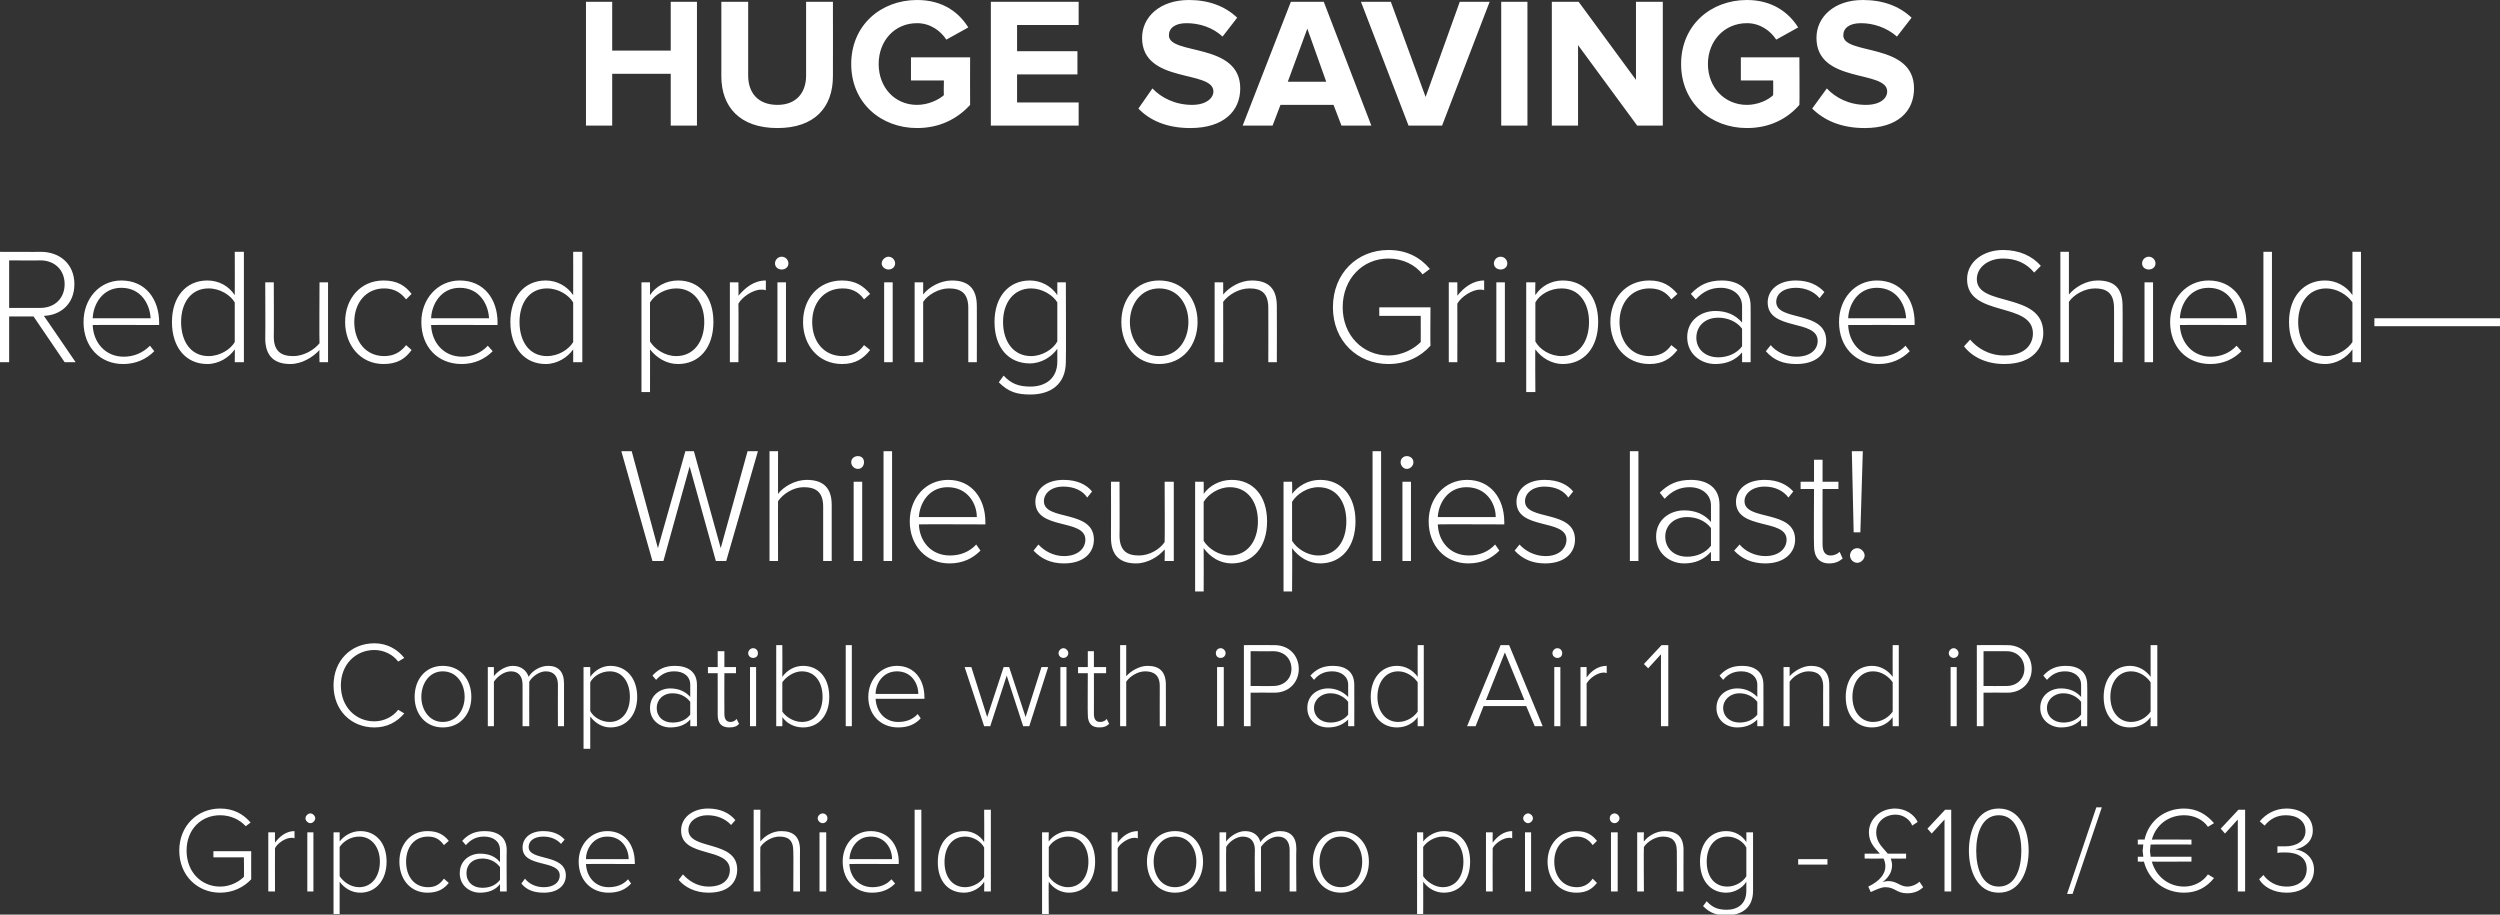 <?xml version="1.0" standalone="no"?><!DOCTYPE svg PUBLIC "-//W3C//DTD SVG 1.1//EN" "http://www.w3.org/Graphics/SVG/1.1/DTD/svg11.dtd"><svg xmlns="http://www.w3.org/2000/svg" version="1.1" style="left: 5.17% !important; width: 89.98% !important;top: 1.61% !important; height70.91% !important;" width="410px" height="150px" viewBox="0 0 410 150"><rect x="0" y="0" width="410" height="150" fill="#333333" stroke="none"/>  <desc>Huge Savings Reduced pricing on Gripcase Shield— While supplies last! Compatible with iPad Air 1 and iPad Gripcase Sh...</desc>  <defs/>  <g id="Polygon46675">    <path d="M 29.4 139.5 C 29.4 135.4 32.4 132.6 36.1 132.6 C 38.3 132.6 39.9 133.5 41.1 134.9 C 41.1 134.9 40.3 135.5 40.3 135.5 C 39.3 134.4 37.8 133.7 36.1 133.7 C 33 133.7 30.6 136 30.6 139.5 C 30.6 143 33 145.4 36.1 145.4 C 37.9 145.4 39.3 144.5 40 143.8 C 40.04 143.77 40 140.6 40 140.6 L 35 140.6 L 35 139.6 L 41.2 139.6 C 41.2 139.6 41.18 144.21 41.2 144.2 C 40 145.5 38.2 146.4 36.1 146.4 C 32.4 146.4 29.4 143.6 29.4 139.5 Z M 44 146.2 L 44 136.5 L 45.1 136.5 C 45.1 136.5 45.08 138.17 45.1 138.2 C 45.9 137.1 47 136.3 48.3 136.3 C 48.3 136.3 48.3 137.5 48.3 137.5 C 48.2 137.4 48 137.4 47.8 137.4 C 46.8 137.4 45.5 138.3 45.1 139.1 C 45.08 139.13 45.1 146.2 45.1 146.2 L 44 146.2 Z M 50.1 134.2 C 50.1 133.8 50.5 133.4 50.9 133.4 C 51.3 133.4 51.7 133.8 51.7 134.2 C 51.7 134.6 51.3 135 50.9 135 C 50.5 135 50.1 134.6 50.1 134.2 Z M 50.4 146.2 L 50.4 136.5 L 51.4 136.5 L 51.4 146.2 L 50.4 146.2 Z M 55.7 144.6 C 55.7 144.61 55.7 149.9 55.7 149.9 L 54.7 149.9 L 54.7 136.5 L 55.7 136.5 C 55.7 136.5 55.7 138.03 55.7 138 C 56.4 137.1 57.6 136.3 59.1 136.3 C 61.6 136.3 63.4 138.2 63.4 141.3 C 63.4 144.4 61.6 146.4 59.1 146.4 C 57.7 146.4 56.5 145.7 55.7 144.6 Z M 62.3 141.3 C 62.3 139 61 137.2 58.9 137.2 C 57.5 137.2 56.3 138 55.7 138.9 C 55.7 138.9 55.7 143.7 55.7 143.7 C 56.3 144.6 57.5 145.5 58.9 145.5 C 61 145.5 62.3 143.7 62.3 141.3 Z M 65.5 141.3 C 65.5 138.5 67.3 136.3 70.1 136.3 C 71.8 136.3 72.8 136.9 73.6 137.9 C 73.6 137.9 72.8 138.6 72.8 138.6 C 72.1 137.6 71.3 137.2 70.2 137.2 C 67.9 137.2 66.6 139 66.6 141.3 C 66.6 143.7 67.9 145.5 70.2 145.5 C 71.3 145.5 72.1 145.1 72.8 144.1 C 72.8 144.1 73.6 144.8 73.6 144.8 C 72.8 145.8 71.8 146.4 70.1 146.4 C 67.3 146.4 65.5 144.2 65.5 141.3 Z M 82 146.2 C 82 146.2 82.02 145.03 82 145 C 81.2 146 80.1 146.4 78.7 146.4 C 77.1 146.4 75.4 145.3 75.4 143.2 C 75.4 141.1 77.1 140 78.7 140 C 80.1 140 81.2 140.4 82 141.4 C 82 141.4 82 139.4 82 139.4 C 82 138 80.9 137.2 79.4 137.2 C 78.2 137.2 77.3 137.6 76.4 138.6 C 76.4 138.6 75.8 137.9 75.8 137.9 C 76.8 136.8 77.9 136.3 79.5 136.3 C 81.5 136.3 83.1 137.2 83.1 139.4 C 83.06 139.37 83.1 146.2 83.1 146.2 L 82 146.2 Z M 82 144.3 C 82 144.3 82 142.2 82 142.2 C 81.3 141.3 80.3 140.8 79.1 140.8 C 77.5 140.8 76.5 141.8 76.5 143.2 C 76.5 144.6 77.5 145.6 79.1 145.6 C 80.3 145.6 81.3 145.2 82 144.3 Z M 85.5 144.9 C 85.5 144.9 86.1 144.1 86.1 144.1 C 86.7 144.9 87.8 145.5 89.2 145.5 C 90.8 145.5 91.8 144.7 91.8 143.6 C 91.8 140.9 85.7 142.4 85.7 139 C 85.7 137.5 86.9 136.3 89.1 136.3 C 90.8 136.3 91.9 136.9 92.6 137.7 C 92.6 137.7 92 138.4 92 138.4 C 91.4 137.7 90.4 137.2 89.1 137.2 C 87.6 137.2 86.7 137.9 86.7 138.9 C 86.7 141.3 92.8 139.9 92.8 143.6 C 92.8 145.1 91.6 146.4 89.2 146.4 C 87.6 146.4 86.4 146 85.5 144.9 Z M 94.9 141.3 C 94.9 138.5 96.9 136.3 99.6 136.3 C 102.5 136.3 104.1 138.6 104.1 141.4 C 104.14 141.39 104.1 141.7 104.1 141.7 C 104.1 141.7 96.06 141.67 96.1 141.7 C 96.2 143.8 97.6 145.5 99.8 145.5 C 101.1 145.5 102.2 145.1 103 144.2 C 103 144.2 103.5 144.9 103.5 144.9 C 102.6 145.9 101.4 146.4 99.8 146.4 C 96.9 146.4 94.9 144.3 94.9 141.3 Z M 99.6 137.2 C 97.3 137.2 96.1 139.2 96.1 140.9 C 96.1 140.9 103.1 140.9 103.1 140.9 C 103.1 139.2 102 137.2 99.6 137.2 Z M 111.3 144.3 C 111.3 144.3 112 143.4 112 143.4 C 112.9 144.4 114.3 145.4 116.2 145.4 C 118.9 145.4 119.7 143.9 119.7 142.7 C 119.7 138.8 111.7 140.8 111.7 136.2 C 111.7 134 113.7 132.6 116.1 132.6 C 118.1 132.6 119.6 133.3 120.6 134.5 C 120.6 134.5 119.9 135.3 119.9 135.3 C 118.9 134.2 117.5 133.7 116 133.7 C 114.3 133.7 112.9 134.7 112.9 136.1 C 112.9 139.5 120.9 137.7 120.9 142.6 C 120.9 144.4 119.8 146.4 116.2 146.4 C 114 146.4 112.3 145.5 111.3 144.3 Z M 130.1 146.2 C 130.1 146.2 130.14 139.59 130.1 139.6 C 130.1 137.7 129.2 137.2 127.8 137.2 C 126.6 137.2 125.3 138 124.7 138.9 C 124.66 138.87 124.7 146.2 124.7 146.2 L 123.6 146.2 L 123.6 132.8 L 124.7 132.8 C 124.7 132.8 124.66 137.97 124.7 138 C 125.4 137.1 126.7 136.3 128.1 136.3 C 130.1 136.3 131.2 137.2 131.2 139.4 C 131.18 139.37 131.2 146.2 131.2 146.2 L 130.1 146.2 Z M 134.1 134.2 C 134.1 133.8 134.5 133.4 134.9 133.4 C 135.4 133.4 135.7 133.8 135.7 134.2 C 135.7 134.6 135.4 135 134.9 135 C 134.5 135 134.1 134.6 134.1 134.2 Z M 134.4 146.2 L 134.4 136.5 L 135.5 136.5 L 135.5 146.2 L 134.4 146.2 Z M 138.2 141.3 C 138.2 138.5 140.1 136.3 142.8 136.3 C 145.7 136.3 147.4 138.6 147.4 141.4 C 147.36 141.39 147.4 141.7 147.4 141.7 C 147.4 141.7 139.28 141.67 139.3 141.7 C 139.4 143.8 140.8 145.5 143.1 145.5 C 144.3 145.5 145.4 145.1 146.2 144.2 C 146.2 144.2 146.8 144.9 146.8 144.9 C 145.8 145.9 144.6 146.4 143 146.4 C 140.2 146.4 138.2 144.3 138.2 141.3 Z M 142.8 137.2 C 140.5 137.2 139.4 139.2 139.3 140.9 C 139.3 140.9 146.3 140.9 146.3 140.9 C 146.3 139.2 145.2 137.2 142.8 137.2 Z M 150 146.2 L 150 132.8 L 151.1 132.8 L 151.1 146.2 L 150 146.2 Z M 161.4 146.2 C 161.4 146.2 161.44 144.63 161.4 144.6 C 160.8 145.6 159.5 146.4 158.1 146.4 C 155.5 146.4 153.8 144.5 153.8 141.4 C 153.8 138.3 155.5 136.3 158.1 136.3 C 159.5 136.3 160.7 137 161.4 138.1 C 161.44 138.07 161.4 132.8 161.4 132.8 L 162.5 132.8 L 162.5 146.2 L 161.4 146.2 Z M 161.4 143.8 C 161.4 143.8 161.4 139 161.4 139 C 160.9 138 159.6 137.2 158.3 137.2 C 156.1 137.2 154.9 139 154.9 141.4 C 154.9 143.7 156.1 145.5 158.3 145.5 C 159.6 145.5 160.9 144.7 161.4 143.8 Z M 172 144.6 C 171.95 144.61 172 149.9 172 149.9 L 170.9 149.9 L 170.9 136.5 L 172 136.5 C 172 136.5 171.95 138.03 172 138 C 172.6 137.1 173.9 136.3 175.3 136.3 C 177.9 136.3 179.6 138.2 179.6 141.3 C 179.6 144.4 177.9 146.4 175.3 146.4 C 174 146.4 172.7 145.7 172 144.6 Z M 178.5 141.3 C 178.5 139 177.3 137.2 175.1 137.2 C 173.8 137.2 172.5 138 172 138.9 C 172 138.9 172 143.7 172 143.7 C 172.5 144.6 173.8 145.5 175.1 145.5 C 177.3 145.5 178.5 143.7 178.5 141.3 Z M 182.3 146.2 L 182.3 136.5 L 183.3 136.5 C 183.3 136.5 183.29 138.17 183.3 138.2 C 184.1 137.1 185.2 136.3 186.6 136.3 C 186.6 136.3 186.6 137.5 186.6 137.5 C 186.4 137.4 186.2 137.4 186 137.4 C 185.1 137.4 183.7 138.3 183.3 139.1 C 183.29 139.13 183.3 146.2 183.3 146.2 L 182.3 146.2 Z M 188.1 141.3 C 188.1 138.5 189.9 136.3 192.7 136.3 C 195.5 136.3 197.3 138.5 197.3 141.3 C 197.3 144.2 195.5 146.4 192.7 146.4 C 189.9 146.4 188.1 144.2 188.1 141.3 Z M 196.2 141.3 C 196.2 139.2 195 137.2 192.7 137.2 C 190.4 137.2 189.2 139.2 189.2 141.3 C 189.2 143.5 190.4 145.5 192.7 145.5 C 195 145.5 196.2 143.5 196.2 141.3 Z M 211.5 146.2 C 211.5 146.2 211.51 139.41 211.5 139.4 C 211.5 138.1 210.9 137.2 209.6 137.2 C 208.5 137.2 207.4 138 206.8 138.9 C 206.81 138.85 206.8 146.2 206.8 146.2 L 205.8 146.2 C 205.8 146.2 205.75 139.41 205.8 139.4 C 205.8 138.1 205.2 137.2 203.8 137.2 C 202.8 137.2 201.6 138 201.1 138.9 C 201.05 138.87 201.1 146.2 201.1 146.2 L 200 146.2 L 200 136.5 L 201.1 136.5 C 201.1 136.5 201.05 137.97 201.1 138 C 201.5 137.4 202.8 136.3 204.2 136.3 C 205.7 136.3 206.5 137.2 206.7 138.1 C 207.3 137.2 208.6 136.3 209.9 136.3 C 211.7 136.3 212.6 137.3 212.6 139.2 C 212.55 139.21 212.6 146.2 212.6 146.2 L 211.5 146.2 Z M 215.3 141.3 C 215.3 138.5 217.1 136.3 219.9 136.3 C 222.7 136.3 224.5 138.5 224.5 141.3 C 224.5 144.2 222.7 146.4 219.9 146.4 C 217.1 146.4 215.3 144.2 215.3 141.3 Z M 223.4 141.3 C 223.4 139.2 222.2 137.2 219.9 137.2 C 217.6 137.2 216.4 139.2 216.4 141.3 C 216.4 143.5 217.6 145.5 219.9 145.5 C 222.2 145.5 223.4 143.5 223.4 141.3 Z M 233.4 144.6 C 233.43 144.61 233.4 149.9 233.4 149.9 L 232.4 149.9 L 232.4 136.5 L 233.4 136.5 C 233.4 136.5 233.43 138.03 233.4 138 C 234.1 137.1 235.4 136.3 236.8 136.3 C 239.4 136.3 241.1 138.2 241.1 141.3 C 241.1 144.4 239.4 146.4 236.8 146.4 C 235.4 146.4 234.2 145.7 233.4 144.6 Z M 240 141.3 C 240 139 238.8 137.2 236.6 137.2 C 235.3 137.2 234 138 233.4 138.9 C 233.4 138.9 233.4 143.7 233.4 143.7 C 234 144.6 235.3 145.5 236.6 145.5 C 238.8 145.5 240 143.7 240 141.3 Z M 243.7 146.2 L 243.7 136.5 L 244.8 136.5 C 244.8 136.5 244.77 138.17 244.8 138.2 C 245.6 137.1 246.7 136.3 248 136.3 C 248 136.3 248 137.5 248 137.5 C 247.9 137.4 247.7 137.4 247.5 137.4 C 246.5 137.4 245.2 138.3 244.8 139.1 C 244.77 139.13 244.8 146.2 244.8 146.2 L 243.7 146.2 Z M 249.8 134.2 C 249.8 133.8 250.2 133.4 250.6 133.4 C 251 133.4 251.4 133.8 251.4 134.2 C 251.4 134.6 251 135 250.6 135 C 250.2 135 249.8 134.6 249.8 134.2 Z M 250.1 146.2 L 250.1 136.5 L 251.1 136.5 L 251.1 146.2 L 250.1 146.2 Z M 253.8 141.3 C 253.8 138.5 255.7 136.3 258.5 136.3 C 260.2 136.3 261.1 136.9 261.9 137.9 C 261.9 137.9 261.2 138.6 261.2 138.6 C 260.5 137.6 259.6 137.2 258.6 137.2 C 256.3 137.2 254.9 139 254.9 141.3 C 254.9 143.7 256.3 145.5 258.6 145.5 C 259.6 145.5 260.5 145.1 261.2 144.1 C 261.2 144.1 261.9 144.8 261.9 144.8 C 261.1 145.8 260.2 146.4 258.5 146.4 C 255.7 146.4 253.8 144.2 253.8 141.3 Z M 264 134.2 C 264 133.8 264.3 133.4 264.8 133.4 C 265.2 133.4 265.6 133.8 265.6 134.2 C 265.6 134.6 265.2 135 264.8 135 C 264.3 135 264 134.6 264 134.2 Z M 264.2 146.2 L 264.2 136.5 L 265.3 136.5 L 265.3 146.2 L 264.2 146.2 Z M 275 146.2 C 275 146.2 275.03 139.63 275 139.6 C 275 137.8 274.1 137.2 272.7 137.2 C 271.5 137.2 270.2 138 269.6 138.9 C 269.55 138.87 269.6 146.2 269.6 146.2 L 268.5 146.2 L 268.5 136.5 L 269.6 136.5 C 269.6 136.5 269.55 137.97 269.6 138 C 270.3 137.1 271.6 136.3 273 136.3 C 275 136.3 276.1 137.2 276.1 139.4 C 276.07 139.41 276.1 146.2 276.1 146.2 L 275 146.2 Z M 279.3 148.6 C 279.3 148.6 279.9 147.8 279.9 147.8 C 280.8 148.8 281.7 149.2 283.2 149.2 C 284.9 149.2 286.4 148.3 286.4 146.1 C 286.4 146.1 286.4 144.6 286.4 144.6 C 285.8 145.6 284.5 146.4 283.1 146.4 C 280.5 146.4 278.8 144.4 278.8 141.3 C 278.8 138.3 280.5 136.3 283.1 136.3 C 284.5 136.3 285.7 137 286.4 138.1 C 286.43 138.07 286.4 136.5 286.4 136.5 L 287.5 136.5 C 287.5 136.5 287.49 146.09 287.5 146.1 C 287.5 149 285.5 150.1 283.2 150.1 C 281.5 150.1 280.5 149.8 279.3 148.6 Z M 286.4 143.7 C 286.4 143.7 286.4 139 286.4 139 C 285.9 138 284.6 137.2 283.3 137.2 C 281.1 137.2 279.9 139 279.9 141.3 C 279.9 143.7 281.1 145.4 283.3 145.4 C 284.6 145.4 285.9 144.6 286.4 143.7 Z M 294.9 141.8 L 294.9 140.9 L 299.7 140.9 L 299.7 141.8 L 294.9 141.8 Z M 305.8 140 C 305.8 140 308.31 139.99 308.3 140 C 307.5 139.1 306.5 138.2 306.5 136.5 C 306.5 134.4 308.3 132.6 310.8 132.6 C 312.4 132.6 313.9 133.5 314.5 134.8 C 314.5 134.8 313.6 135.4 313.6 135.4 C 313.3 134.5 312.2 133.6 310.9 133.6 C 309.2 133.6 307.7 134.7 307.7 136.5 C 307.7 138.2 308.8 139 309.6 140 C 309.57 139.99 312.6 140 312.6 140 L 312.6 140.8 C 312.6 140.8 310.07 140.83 310.1 140.8 C 310.2 141.2 310.3 141.5 310.3 141.9 C 310.3 143.2 309.5 144.1 308.7 144.7 C 308.9 144.6 309.3 144.5 309.7 144.5 C 311.1 144.5 311.6 145.4 312.8 145.4 C 313.7 145.4 314.5 144.9 314.8 144.6 C 314.8 144.6 315.4 145.5 315.4 145.5 C 314.8 146.1 313.9 146.5 312.8 146.5 C 311 146.5 310.8 145.5 309.2 145.5 C 308.5 145.5 307.7 145.9 306.8 146.3 C 306.8 146.3 306.4 145.4 306.4 145.4 C 308.3 144.5 309.2 143.3 309.2 142.1 C 309.2 141.6 309.1 141.2 308.9 140.8 C 308.91 140.83 305.8 140.8 305.8 140.8 L 305.8 140 Z M 318.9 146.2 L 318.9 134.4 L 316.8 136.7 L 316.1 135.9 L 319 132.8 L 320 132.8 L 320 146.2 L 318.9 146.2 Z M 322.9 139.5 C 322.9 136.3 324.2 132.6 327.8 132.6 C 331.4 132.6 332.7 136.3 332.7 139.5 C 332.7 142.7 331.4 146.4 327.8 146.4 C 324.2 146.4 322.9 142.7 322.9 139.5 Z M 331.5 139.5 C 331.5 136.8 330.6 133.7 327.8 133.7 C 325 133.7 324.1 136.8 324.1 139.5 C 324.1 142.3 325 145.4 327.8 145.4 C 330.6 145.4 331.5 142.3 331.5 139.5 Z M 339 146.6 L 343.8 132.4 L 344.7 132.4 L 339.9 146.6 L 339 146.6 Z M 351.6 141.3 C 351.63 141.33 350.6 141.3 350.6 141.3 L 350.6 140.5 C 350.6 140.5 351.49 140.51 351.5 140.5 C 351.5 140.2 351.4 139.9 351.4 139.5 C 351.4 139.2 351.5 138.8 351.5 138.5 C 351.49 138.47 350.6 138.5 350.6 138.5 L 350.6 137.7 C 350.6 137.7 351.65 137.65 351.7 137.7 C 352.4 134.6 355 132.6 358.2 132.6 C 360.3 132.6 361.9 133.6 363.1 135 C 363.1 135 362.1 135.6 362.1 135.6 C 361.3 134.4 359.8 133.7 358.2 133.7 C 355.7 133.7 353.6 135.2 352.9 137.7 C 352.87 137.65 359.4 137.7 359.4 137.7 L 359.4 138.5 C 359.4 138.5 352.71 138.47 352.7 138.5 C 352.7 138.8 352.6 139.2 352.6 139.5 C 352.6 139.9 352.7 140.2 352.7 140.5 C 352.69 140.51 359.4 140.5 359.4 140.5 L 359.4 141.3 C 359.4 141.3 352.87 141.33 352.9 141.3 C 353.6 143.8 355.7 145.4 358.2 145.4 C 359.8 145.4 361.3 144.6 362.1 143.4 C 362.1 143.4 363.1 144 363.1 144 C 361.9 145.5 360.3 146.4 358.2 146.4 C 355 146.4 352.4 144.4 351.6 141.3 Z M 367 146.2 L 367 134.4 L 364.9 136.7 L 364.2 135.9 L 367.1 132.8 L 368.2 132.8 L 368.2 146.2 L 367 146.2 Z M 370.5 144.2 C 370.5 144.2 371.2 143.5 371.2 143.5 C 372 144.6 373.3 145.4 375 145.4 C 377 145.4 378.3 144.3 378.3 142.5 C 378.3 140.6 376.8 139.8 374.8 139.8 C 374.2 139.8 373.7 139.8 373.5 139.9 C 373.5 139.9 373.5 138.8 373.5 138.8 C 373.7 138.8 374.2 138.8 374.8 138.8 C 376.5 138.8 378.1 138 378.1 136.3 C 378.1 134.6 376.7 133.7 374.9 133.7 C 373.4 133.7 372.3 134.3 371.4 135.4 C 371.4 135.4 370.6 134.7 370.6 134.7 C 371.6 133.5 373.1 132.6 375 132.6 C 377.3 132.6 379.3 133.9 379.3 136.2 C 379.3 138.2 377.6 139.1 376.4 139.3 C 377.6 139.4 379.5 140.4 379.5 142.6 C 379.5 144.8 377.8 146.4 375 146.4 C 372.8 146.4 371.2 145.4 370.5 144.2 Z " stroke="none" fill="#ffffff"/>  </g>  <g id="Polygon46674">    <path d="M 54.7 112.4 C 54.7 108.3 57.6 105.5 61.4 105.5 C 63.5 105.5 65.2 106.5 66.3 107.9 C 66.3 107.9 65.3 108.5 65.3 108.5 C 64.5 107.4 63 106.6 61.4 106.6 C 58.3 106.6 55.9 109 55.9 112.4 C 55.9 115.9 58.3 118.3 61.4 118.3 C 63 118.3 64.5 117.5 65.3 116.4 C 65.3 116.4 66.3 117 66.3 117 C 65.1 118.4 63.5 119.3 61.4 119.3 C 57.6 119.3 54.7 116.5 54.7 112.4 Z M 68 114.3 C 68 111.4 69.8 109.2 72.6 109.2 C 75.5 109.2 77.3 111.4 77.3 114.3 C 77.3 117.1 75.5 119.3 72.6 119.3 C 69.8 119.3 68 117.1 68 114.3 Z M 76.2 114.3 C 76.2 112.1 74.9 110.1 72.6 110.1 C 70.4 110.1 69.1 112.1 69.1 114.3 C 69.1 116.4 70.4 118.4 72.6 118.4 C 74.9 118.4 76.2 116.4 76.2 114.3 Z M 91.5 119.1 C 91.5 119.1 91.47 112.35 91.5 112.3 C 91.5 111 90.9 110.1 89.5 110.1 C 88.5 110.1 87.3 110.9 86.8 111.8 C 86.77 111.79 86.8 119.1 86.8 119.1 L 85.7 119.1 C 85.7 119.1 85.71 112.35 85.7 112.3 C 85.7 111 85.1 110.1 83.8 110.1 C 82.7 110.1 81.6 110.9 81 111.8 C 81.01 111.81 81 119.1 81 119.1 L 80 119.1 L 80 109.4 L 81 109.4 C 81 109.4 81.01 110.91 81 110.9 C 81.4 110.3 82.7 109.2 84.1 109.2 C 85.6 109.2 86.4 110.1 86.7 111 C 87.2 110.1 88.5 109.2 89.9 109.2 C 91.6 109.2 92.5 110.2 92.5 112.1 C 92.51 112.15 92.5 119.1 92.5 119.1 L 91.5 119.1 Z M 96.8 117.5 C 96.79 117.55 96.8 122.8 96.8 122.8 L 95.7 122.8 L 95.7 109.4 L 96.8 109.4 C 96.8 109.4 96.79 110.97 96.8 111 C 97.5 110 98.7 109.2 100.1 109.2 C 102.7 109.2 104.5 111.2 104.5 114.3 C 104.5 117.3 102.7 119.3 100.1 119.3 C 98.8 119.3 97.6 118.6 96.8 117.5 Z M 103.3 114.3 C 103.3 111.9 102.1 110.1 100 110.1 C 98.6 110.1 97.3 110.9 96.8 111.9 C 96.8 111.9 96.8 116.6 96.8 116.6 C 97.3 117.6 98.6 118.4 100 118.4 C 102.1 118.4 103.3 116.6 103.3 114.3 Z M 113.2 119.1 C 113.2 119.1 113.23 117.97 113.2 118 C 112.4 118.9 111.3 119.3 109.9 119.3 C 108.3 119.3 106.6 118.2 106.6 116.1 C 106.6 114 108.3 112.9 109.9 112.9 C 111.3 112.9 112.4 113.4 113.2 114.3 C 113.2 114.3 113.2 112.3 113.2 112.3 C 113.2 110.9 112.1 110.1 110.6 110.1 C 109.4 110.1 108.5 110.5 107.6 111.5 C 107.6 111.5 107 110.8 107 110.8 C 108 109.7 109.1 109.2 110.7 109.2 C 112.7 109.2 114.3 110.1 114.3 112.3 C 114.27 112.31 114.3 119.1 114.3 119.1 L 113.2 119.1 Z M 113.2 117.2 C 113.2 117.2 113.2 115.1 113.2 115.1 C 112.5 114.2 111.5 113.7 110.3 113.7 C 108.7 113.7 107.7 114.8 107.7 116.1 C 107.7 117.5 108.7 118.5 110.3 118.5 C 111.5 118.5 112.5 118.1 113.2 117.2 Z M 117.7 117.2 C 117.71 117.25 117.7 110.4 117.7 110.4 L 116.1 110.4 L 116.1 109.4 L 117.7 109.4 L 117.7 106.8 L 118.8 106.8 L 118.8 109.4 L 120.7 109.4 L 120.7 110.4 L 118.8 110.4 C 118.8 110.4 118.77 117.09 118.8 117.1 C 118.8 117.9 119.1 118.4 119.8 118.4 C 120.2 118.4 120.6 118.2 120.8 117.9 C 120.8 117.9 121.2 118.7 121.2 118.7 C 120.9 119.1 120.4 119.3 119.6 119.3 C 118.3 119.3 117.7 118.6 117.7 117.2 Z M 122.7 107.1 C 122.7 106.7 123.1 106.3 123.5 106.3 C 124 106.3 124.3 106.7 124.3 107.1 C 124.3 107.6 124 107.9 123.5 107.9 C 123.1 107.9 122.7 107.6 122.7 107.1 Z M 123 119.1 L 123 109.4 L 124 109.4 L 124 119.1 L 123 119.1 Z M 131.5 118.4 C 133.7 118.4 134.9 116.6 134.9 114.3 C 134.9 111.9 133.7 110.1 131.5 110.1 C 130.2 110.1 128.9 111 128.3 111.9 C 128.3 111.9 128.3 116.7 128.3 116.7 C 128.9 117.6 130.2 118.4 131.5 118.4 Z M 127.3 119.1 L 127.3 105.8 L 128.3 105.8 C 128.3 105.8 128.33 111.01 128.3 111 C 129.1 109.9 130.3 109.2 131.7 109.2 C 134.3 109.2 136 111.2 136 114.3 C 136 117.4 134.2 119.3 131.7 119.3 C 130.2 119.3 129 118.6 128.3 117.6 C 128.33 117.57 128.3 119.1 128.3 119.1 L 127.3 119.1 Z M 138.7 119.1 L 138.7 105.8 L 139.7 105.8 L 139.7 119.1 L 138.7 119.1 Z M 142.4 114.3 C 142.4 111.5 144.4 109.2 147.1 109.2 C 150 109.2 151.6 111.5 151.6 114.3 C 151.64 114.33 151.6 114.6 151.6 114.6 C 151.6 114.6 143.56 114.61 143.6 114.6 C 143.7 116.7 145.1 118.4 147.3 118.4 C 148.6 118.4 149.7 118 150.5 117.1 C 150.5 117.1 151 117.8 151 117.8 C 150.1 118.8 148.9 119.3 147.3 119.3 C 144.4 119.3 142.4 117.2 142.4 114.3 Z M 147.1 110.1 C 144.8 110.1 143.6 112.1 143.6 113.8 C 143.6 113.8 150.6 113.8 150.6 113.8 C 150.6 112.1 149.5 110.1 147.1 110.1 Z M 167.8 119.1 L 165.1 110.8 L 162.4 119.1 L 161.4 119.1 L 158.2 109.4 L 159.3 109.4 L 161.9 117.6 L 164.6 109.4 L 165.5 109.4 L 168.2 117.6 L 170.8 109.4 L 171.9 109.4 L 168.8 119.1 L 167.8 119.1 Z M 173.6 107.1 C 173.6 106.7 174 106.3 174.4 106.3 C 174.8 106.3 175.2 106.7 175.2 107.1 C 175.2 107.6 174.8 107.9 174.4 107.9 C 174 107.9 173.6 107.6 173.6 107.1 Z M 173.9 119.1 L 173.9 109.4 L 174.9 109.4 L 174.9 119.1 L 173.9 119.1 Z M 178.4 117.2 C 178.36 117.25 178.4 110.4 178.4 110.4 L 176.8 110.4 L 176.8 109.4 L 178.4 109.4 L 178.4 106.8 L 179.4 106.8 L 179.4 109.4 L 181.4 109.4 L 181.4 110.4 L 179.4 110.4 C 179.4 110.4 179.42 117.09 179.4 117.1 C 179.4 117.9 179.7 118.4 180.4 118.4 C 180.9 118.4 181.3 118.2 181.5 117.9 C 181.5 117.9 181.9 118.7 181.9 118.7 C 181.5 119.1 181.1 119.3 180.3 119.3 C 179 119.3 178.4 118.6 178.4 117.2 Z M 190.2 119.1 C 190.2 119.1 190.18 112.53 190.2 112.5 C 190.2 110.7 189.2 110.1 187.8 110.1 C 186.6 110.1 185.3 110.9 184.7 111.8 C 184.7 111.81 184.7 119.1 184.7 119.1 L 183.7 119.1 L 183.7 105.8 L 184.7 105.8 C 184.7 105.8 184.7 110.91 184.7 110.9 C 185.4 110.1 186.8 109.2 188.2 109.2 C 190.1 109.2 191.2 110.1 191.2 112.3 C 191.22 112.31 191.2 119.1 191.2 119.1 L 190.2 119.1 Z M 199.4 107.1 C 199.4 106.7 199.7 106.3 200.2 106.3 C 200.6 106.3 201 106.7 201 107.1 C 201 107.6 200.6 107.9 200.2 107.9 C 199.7 107.9 199.4 107.6 199.4 107.1 Z M 199.6 119.1 L 199.6 109.4 L 200.7 109.4 L 200.7 119.1 L 199.6 119.1 Z M 204 119.1 L 204 105.8 C 204 105.8 208.96 105.77 209 105.8 C 211.5 105.8 213 107.6 213 109.7 C 213 111.8 211.5 113.6 209 113.6 C 208.96 113.57 205.1 113.6 205.1 113.6 L 205.1 119.1 L 204 119.1 Z M 211.8 109.7 C 211.8 108 210.6 106.8 208.8 106.8 C 208.84 106.81 205.1 106.8 205.1 106.8 L 205.1 112.5 C 205.1 112.5 208.84 112.53 208.8 112.5 C 210.6 112.5 211.8 111.3 211.8 109.7 Z M 221.1 119.1 C 221.1 119.1 221.08 117.97 221.1 118 C 220.2 118.9 219.1 119.3 217.8 119.3 C 216.1 119.3 214.4 118.2 214.4 116.1 C 214.4 114 216.1 112.9 217.8 112.9 C 219.1 112.9 220.2 113.4 221.1 114.3 C 221.1 114.3 221.1 112.3 221.1 112.3 C 221.1 110.9 219.9 110.1 218.5 110.1 C 217.3 110.1 216.3 110.5 215.5 111.5 C 215.5 111.5 214.9 110.8 214.9 110.8 C 215.9 109.7 217 109.2 218.6 109.2 C 220.6 109.2 222.1 110.1 222.1 112.3 C 222.12 112.31 222.1 119.1 222.1 119.1 L 221.1 119.1 Z M 221.1 117.2 C 221.1 117.2 221.1 115.1 221.1 115.1 C 220.4 114.2 219.3 113.7 218.2 113.7 C 216.6 113.7 215.5 114.8 215.5 116.1 C 215.5 117.5 216.6 118.5 218.2 118.5 C 219.3 118.5 220.4 118.1 221.1 117.2 Z M 232.5 119.1 C 232.5 119.1 232.48 117.57 232.5 117.6 C 231.8 118.6 230.6 119.3 229.1 119.3 C 226.6 119.3 224.8 117.4 224.8 114.3 C 224.8 111.2 226.6 109.2 229.1 109.2 C 230.5 109.2 231.7 109.9 232.5 111 C 232.48 111.01 232.5 105.8 232.5 105.8 L 233.5 105.8 L 233.5 119.1 L 232.5 119.1 Z M 232.5 116.7 C 232.5 116.7 232.5 111.9 232.5 111.9 C 231.9 111 230.7 110.1 229.3 110.1 C 227.2 110.1 225.9 111.9 225.9 114.3 C 225.9 116.6 227.2 118.4 229.3 118.4 C 230.7 118.4 231.9 117.6 232.5 116.7 Z M 251.7 119.1 L 250.3 115.8 L 243.3 115.8 L 242 119.1 L 240.6 119.1 L 246.1 105.8 L 247.5 105.8 L 253 119.1 L 251.7 119.1 Z M 246.8 107 L 243.7 114.8 L 250 114.8 L 246.8 107 Z M 254.6 107.1 C 254.6 106.7 255 106.3 255.4 106.3 C 255.9 106.3 256.2 106.7 256.2 107.1 C 256.2 107.6 255.9 107.9 255.4 107.9 C 255 107.9 254.6 107.6 254.6 107.1 Z M 254.9 119.1 L 254.9 109.4 L 255.9 109.4 L 255.9 119.1 L 254.9 119.1 Z M 259.2 119.1 L 259.2 109.4 L 260.2 109.4 C 260.2 109.4 260.22 111.11 260.2 111.1 C 261 110 262.1 109.2 263.5 109.2 C 263.5 109.2 263.5 110.4 263.5 110.4 C 263.3 110.3 263.2 110.3 263 110.3 C 262 110.3 260.7 111.2 260.2 112.1 C 260.22 112.07 260.2 119.1 260.2 119.1 L 259.2 119.1 Z M 272.4 119.1 L 272.4 107.3 L 270.3 109.6 L 269.6 108.9 L 272.5 105.8 L 273.6 105.8 L 273.6 119.1 L 272.4 119.1 Z M 288.2 119.1 C 288.2 119.1 288.18 117.97 288.2 118 C 287.3 118.9 286.2 119.3 284.9 119.3 C 283.2 119.3 281.5 118.2 281.5 116.1 C 281.5 114 283.2 112.9 284.9 112.9 C 286.2 112.9 287.3 113.4 288.2 114.3 C 288.2 114.3 288.2 112.3 288.2 112.3 C 288.2 110.9 287 110.1 285.6 110.1 C 284.4 110.1 283.4 110.5 282.6 111.5 C 282.6 111.5 282 110.8 282 110.8 C 283 109.7 284.1 109.2 285.7 109.2 C 287.7 109.2 289.2 110.1 289.2 112.3 C 289.22 112.31 289.2 119.1 289.2 119.1 L 288.2 119.1 Z M 288.2 117.2 C 288.2 117.2 288.2 115.1 288.2 115.1 C 287.5 114.2 286.4 113.7 285.3 113.7 C 283.7 113.7 282.6 114.8 282.6 116.1 C 282.6 117.5 283.7 118.5 285.3 118.5 C 286.4 118.5 287.5 118.1 288.2 117.2 Z M 299 119.1 C 299 119.1 298.98 112.57 299 112.6 C 299 110.7 298 110.1 296.6 110.1 C 295.4 110.1 294.1 110.9 293.5 111.8 C 293.5 111.81 293.5 119.1 293.5 119.1 L 292.5 119.1 L 292.5 109.4 L 293.5 109.4 C 293.5 109.4 293.5 110.91 293.5 110.9 C 294.2 110.1 295.6 109.2 297 109.2 C 298.9 109.2 300 110.2 300 112.3 C 300.02 112.35 300 119.1 300 119.1 L 299 119.1 Z M 310.4 119.1 C 310.4 119.1 310.38 117.57 310.4 117.6 C 309.7 118.6 308.5 119.3 307 119.3 C 304.5 119.3 302.7 117.4 302.7 114.3 C 302.7 111.2 304.5 109.2 307 109.2 C 308.4 109.2 309.6 109.9 310.4 111 C 310.38 111.01 310.4 105.8 310.4 105.8 L 311.4 105.8 L 311.4 119.1 L 310.4 119.1 Z M 310.4 116.7 C 310.4 116.7 310.4 111.9 310.4 111.9 C 309.8 111 308.6 110.1 307.2 110.1 C 305.1 110.1 303.8 111.9 303.8 114.3 C 303.8 116.6 305.1 118.4 307.2 118.4 C 308.6 118.4 309.8 117.6 310.4 116.7 Z M 319.6 107.1 C 319.6 106.7 320 106.3 320.4 106.3 C 320.8 106.3 321.2 106.7 321.2 107.1 C 321.2 107.6 320.8 107.9 320.4 107.9 C 320 107.9 319.6 107.6 319.6 107.1 Z M 319.9 119.1 L 319.9 109.4 L 320.9 109.4 L 320.9 119.1 L 319.9 119.1 Z M 324.2 119.1 L 324.2 105.8 C 324.2 105.8 329.18 105.77 329.2 105.8 C 331.7 105.8 333.2 107.6 333.2 109.7 C 333.2 111.8 331.7 113.6 329.2 113.6 C 329.18 113.57 325.3 113.6 325.3 113.6 L 325.3 119.1 L 324.2 119.1 Z M 332 109.7 C 332 108 330.8 106.8 329.1 106.8 C 329.06 106.81 325.3 106.8 325.3 106.8 L 325.3 112.5 C 325.3 112.5 329.06 112.53 329.1 112.5 C 330.8 112.5 332 111.3 332 109.7 Z M 341.3 119.1 C 341.3 119.1 341.3 117.97 341.3 118 C 340.4 118.9 339.4 119.3 338 119.3 C 336.4 119.3 334.6 118.2 334.6 116.1 C 334.6 114 336.3 112.9 338 112.9 C 339.4 112.9 340.5 113.4 341.3 114.3 C 341.3 114.3 341.3 112.3 341.3 112.3 C 341.3 110.9 340.1 110.1 338.7 110.1 C 337.5 110.1 336.6 110.5 335.7 111.5 C 335.7 111.5 335.1 110.8 335.1 110.8 C 336.1 109.7 337.2 109.2 338.8 109.2 C 340.8 109.2 342.3 110.1 342.3 112.3 C 342.34 112.31 342.3 119.1 342.3 119.1 L 341.3 119.1 Z M 341.3 117.2 C 341.3 117.2 341.3 115.1 341.3 115.1 C 340.6 114.2 339.5 113.7 338.4 113.7 C 336.8 113.7 335.7 114.8 335.7 116.1 C 335.7 117.5 336.8 118.5 338.4 118.5 C 339.5 118.5 340.6 118.1 341.3 117.2 Z M 352.7 119.1 C 352.7 119.1 352.7 117.57 352.7 117.6 C 352 118.6 350.8 119.3 349.3 119.3 C 346.8 119.3 345 117.4 345 114.3 C 345 111.2 346.8 109.2 349.3 109.2 C 350.7 109.2 351.9 109.9 352.7 111 C 352.7 111.01 352.7 105.8 352.7 105.8 L 353.8 105.8 L 353.8 119.1 L 352.7 119.1 Z M 352.7 116.7 C 352.7 116.7 352.7 111.9 352.7 111.9 C 352.1 111 350.9 110.1 349.5 110.1 C 347.4 110.1 346.1 111.9 346.1 114.3 C 346.1 116.6 347.4 118.4 349.5 118.4 C 350.9 118.4 352.1 117.6 352.7 116.7 Z " stroke="none" fill="#ffffff"/>  </g>  <g id="Polygon46673">    <path d="M 117.4 92 L 113.1 76.5 L 108.8 92 L 107 92 L 101.9 74 L 103.6 74 L 107.9 89.9 L 112.4 74 L 113.8 74 L 118.2 89.9 L 122.6 74 L 124.3 74 L 119.1 92 L 117.4 92 Z M 135 92 C 135 92 134.99 83.14 135 83.1 C 135 80.6 133.7 79.9 131.8 79.9 C 130.1 79.9 128.4 81 127.6 82.2 C 127.58 82.17 127.6 92 127.6 92 L 126.2 92 L 126.2 74 L 127.6 74 C 127.6 74 127.58 80.95 127.6 81 C 128.5 79.8 130.4 78.7 132.3 78.7 C 134.9 78.7 136.4 79.9 136.4 82.8 C 136.4 82.85 136.4 92 136.4 92 L 135 92 Z M 139.6 75.8 C 139.6 75.2 140.1 74.8 140.7 74.8 C 141.3 74.8 141.7 75.2 141.7 75.8 C 141.7 76.4 141.3 76.9 140.7 76.9 C 140.1 76.9 139.6 76.4 139.6 75.8 Z M 140 92 L 140 79 L 141.4 79 L 141.4 92 L 140 92 Z M 144.9 92 L 144.9 74 L 146.3 74 L 146.3 92 L 144.9 92 Z M 149.2 85.5 C 149.2 81.7 151.8 78.7 155.5 78.7 C 159.4 78.7 161.6 81.8 161.6 85.6 C 161.62 85.58 161.6 86 161.6 86 C 161.6 86 150.7 85.96 150.7 86 C 150.8 88.8 152.7 91.1 155.8 91.1 C 157.5 91.1 159 90.5 160.1 89.3 C 160.1 89.3 160.8 90.3 160.8 90.3 C 159.5 91.6 157.9 92.4 155.7 92.4 C 151.9 92.4 149.2 89.5 149.2 85.5 Z M 155.4 79.9 C 152.3 79.9 150.8 82.6 150.7 84.8 C 150.7 84.8 160.2 84.8 160.2 84.8 C 160.2 82.6 158.7 79.9 155.4 79.9 Z M 169.5 90.3 C 169.5 90.3 170.3 89.3 170.3 89.3 C 171.2 90.3 172.7 91.2 174.5 91.2 C 176.7 91.2 178 90 178 88.5 C 178 85 169.8 87 169.8 82.3 C 169.8 80.3 171.5 78.7 174.4 78.7 C 176.7 78.7 178.2 79.5 179.1 80.6 C 179.1 80.6 178.3 81.6 178.3 81.6 C 177.6 80.5 176.2 79.8 174.4 79.8 C 172.4 79.8 171.2 80.9 171.2 82.2 C 171.2 85.5 179.4 83.5 179.4 88.5 C 179.4 90.6 177.8 92.4 174.5 92.4 C 172.4 92.4 170.8 91.7 169.5 90.3 Z M 191 92 C 191 92 191.05 90.12 191 90.1 C 190 91.3 188.2 92.4 186.3 92.4 C 183.7 92.4 182.2 91.1 182.2 88.2 C 182.23 88.17 182.2 79 182.2 79 L 183.6 79 C 183.6 79 183.64 87.85 183.6 87.8 C 183.6 90.4 184.9 91.1 186.8 91.1 C 188.5 91.1 190.2 90.1 191 88.9 C 191.05 88.93 191 79 191 79 L 192.5 79 L 192.5 92 L 191 92 Z M 197.4 89.9 C 197.43 89.93 197.4 97 197.4 97 L 196 97 L 196 79 L 197.4 79 C 197.4 79 197.43 81.04 197.4 81 C 198.3 79.7 200 78.7 202 78.7 C 205.5 78.7 207.8 81.3 207.8 85.5 C 207.8 89.7 205.5 92.4 202 92.4 C 200.1 92.4 198.5 91.4 197.4 89.9 Z M 206.3 85.5 C 206.3 82.3 204.6 79.9 201.7 79.9 C 199.9 79.9 198.2 81 197.4 82.3 C 197.4 82.3 197.4 88.7 197.4 88.7 C 198.2 90 199.9 91.1 201.7 91.1 C 204.6 91.1 206.3 88.7 206.3 85.5 Z M 211.9 89.9 C 211.95 89.93 211.9 97 211.9 97 L 210.5 97 L 210.5 79 L 211.9 79 C 211.9 79 211.95 81.04 211.9 81 C 212.9 79.7 214.5 78.7 216.5 78.7 C 220 78.7 222.3 81.3 222.3 85.5 C 222.3 89.7 220 92.4 216.5 92.4 C 214.7 92.4 213 91.4 211.9 89.9 Z M 220.8 85.5 C 220.8 82.3 219.2 79.9 216.2 79.9 C 214.4 79.9 212.7 81 211.9 82.3 C 211.9 82.3 211.9 88.7 211.9 88.7 C 212.7 90 214.4 91.1 216.2 91.1 C 219.2 91.1 220.8 88.7 220.8 85.5 Z M 225.1 92 L 225.1 74 L 226.5 74 L 226.5 92 L 225.1 92 Z M 229.7 75.8 C 229.7 75.2 230.2 74.8 230.7 74.8 C 231.3 74.8 231.8 75.2 231.8 75.8 C 231.8 76.4 231.3 76.9 230.7 76.9 C 230.2 76.9 229.7 76.4 229.7 75.8 Z M 230 92 L 230 79 L 231.4 79 L 231.4 92 L 230 92 Z M 234.3 85.5 C 234.3 81.7 236.9 78.7 240.6 78.7 C 244.5 78.7 246.7 81.8 246.7 85.6 C 246.72 85.58 246.7 86 246.7 86 C 246.7 86 235.8 85.96 235.8 86 C 235.9 88.8 237.8 91.1 240.9 91.1 C 242.6 91.1 244.1 90.5 245.2 89.3 C 245.2 89.3 245.9 90.3 245.9 90.3 C 244.6 91.6 243 92.4 240.8 92.4 C 237 92.4 234.3 89.5 234.3 85.5 Z M 240.5 79.9 C 237.4 79.9 235.9 82.6 235.8 84.8 C 235.8 84.8 245.3 84.8 245.3 84.8 C 245.3 82.6 243.8 79.9 240.5 79.9 Z M 248.4 90.3 C 248.4 90.3 249.2 89.3 249.2 89.3 C 250.1 90.3 251.6 91.2 253.5 91.2 C 255.6 91.2 256.9 90 256.9 88.5 C 256.9 85 248.7 87 248.7 82.3 C 248.7 80.3 250.4 78.7 253.3 78.7 C 255.6 78.7 257.1 79.5 258 80.6 C 258 80.6 257.2 81.6 257.2 81.6 C 256.5 80.5 255.1 79.8 253.3 79.8 C 251.3 79.8 250.1 80.9 250.1 82.2 C 250.1 85.5 258.3 83.5 258.3 88.5 C 258.3 90.6 256.7 92.4 253.4 92.4 C 251.3 92.4 249.7 91.7 248.4 90.3 Z M 267.3 92 L 267.3 74 L 268.7 74 L 268.7 92 L 267.3 92 Z M 280.6 92 C 280.6 92 280.6 90.5 280.6 90.5 C 279.4 91.8 278 92.4 276.2 92.4 C 273.9 92.4 271.6 90.8 271.6 88 C 271.6 85.2 273.9 83.7 276.2 83.7 C 278 83.7 279.5 84.3 280.6 85.6 C 280.6 85.6 280.6 82.9 280.6 82.9 C 280.6 81 279 79.9 277.1 79.9 C 275.5 79.9 274.2 80.5 273 81.8 C 273 81.8 272.2 80.8 272.2 80.8 C 273.6 79.4 275.1 78.7 277.3 78.7 C 279.9 78.7 282 79.9 282 82.8 C 282.01 82.85 282 92 282 92 L 280.6 92 Z M 280.6 89.5 C 280.6 89.5 280.6 86.6 280.6 86.6 C 279.7 85.4 278.2 84.8 276.7 84.8 C 274.5 84.8 273.1 86.2 273.1 88 C 273.1 89.9 274.5 91.3 276.7 91.3 C 278.2 91.3 279.7 90.7 280.6 89.5 Z M 284.4 90.3 C 284.4 90.3 285.3 89.3 285.3 89.3 C 286.1 90.3 287.7 91.2 289.5 91.2 C 291.7 91.2 293 90 293 88.5 C 293 85 284.7 87 284.7 82.3 C 284.7 80.3 286.4 78.7 289.4 78.7 C 291.6 78.7 293.1 79.5 294.1 80.6 C 294.1 80.6 293.3 81.6 293.3 81.6 C 292.5 80.5 291.1 79.8 289.4 79.8 C 287.4 79.8 286.1 80.9 286.1 82.2 C 286.1 85.5 294.4 83.5 294.4 88.5 C 294.4 90.6 292.7 92.4 289.5 92.4 C 287.4 92.4 285.7 91.7 284.4 90.3 Z M 297.5 89.5 C 297.45 89.53 297.5 80.2 297.5 80.2 L 295.3 80.2 L 295.3 79 L 297.5 79 L 297.5 75.4 L 298.9 75.4 L 298.9 79 L 301.5 79 L 301.5 80.2 L 298.9 80.2 C 298.9 80.2 298.88 89.31 298.9 89.3 C 298.9 90.4 299.3 91.1 300.2 91.1 C 300.9 91.1 301.4 90.8 301.7 90.5 C 301.7 90.5 302.2 91.6 302.2 91.6 C 301.7 92 301.1 92.4 300 92.4 C 298.3 92.4 297.5 91.3 297.5 89.5 Z M 304 87.3 L 303.7 74 L 305.5 74 L 305.1 87.3 L 304 87.3 Z M 303.4 91.1 C 303.4 90.5 303.9 89.9 304.6 89.9 C 305.2 89.9 305.8 90.5 305.8 91.1 C 305.8 91.7 305.2 92.3 304.6 92.3 C 303.9 92.3 303.4 91.7 303.4 91.1 Z " stroke="none" fill="#ffffff"/>  </g>  <g id="Polygon46672">    <path d="M 10.6 59.4 L 5.5 51.9 L 1.5 51.9 L 1.5 59.4 L 0 59.4 L 0 41.3 C 0 41.3 6.73 41.33 6.7 41.3 C 9.8 41.3 12.2 43.3 12.2 46.6 C 12.2 49.9 9.9 51.7 7.2 51.8 C 7.22 51.79 12.4 59.4 12.4 59.4 L 10.6 59.4 Z M 10.6 46.6 C 10.6 44.3 9 42.7 6.6 42.7 C 6.6 42.74 1.5 42.7 1.5 42.7 L 1.5 50.5 C 1.5 50.5 6.6 50.5 6.6 50.5 C 9 50.5 10.6 48.9 10.6 46.6 Z M 13.7 52.8 C 13.7 49 16.3 46 19.9 46 C 23.9 46 26.1 49.1 26.1 52.9 C 26.1 52.9 26.1 53.3 26.1 53.3 C 26.1 53.3 15.17 53.28 15.2 53.3 C 15.3 56.1 17.2 58.5 20.3 58.5 C 21.9 58.5 23.4 57.9 24.6 56.7 C 24.6 56.7 25.3 57.6 25.3 57.6 C 24 58.9 22.3 59.7 20.2 59.7 C 16.4 59.7 13.7 56.9 13.7 52.8 Z M 19.9 47.2 C 16.8 47.2 15.3 49.9 15.2 52.2 C 15.2 52.2 24.7 52.2 24.7 52.2 C 24.6 50 23.2 47.2 19.9 47.2 Z M 38.5 59.4 C 38.5 59.4 38.53 57.28 38.5 57.3 C 37.6 58.6 35.9 59.7 34 59.7 C 30.5 59.7 28.2 57 28.2 52.8 C 28.2 48.7 30.5 46 34 46 C 35.9 46 37.5 46.9 38.5 48.4 C 38.53 48.41 38.5 41.3 38.5 41.3 L 40 41.3 L 40 59.4 L 38.5 59.4 Z M 38.5 56.1 C 38.5 56.1 38.5 49.6 38.5 49.6 C 37.8 48.4 36.1 47.3 34.2 47.3 C 31.3 47.3 29.7 49.7 29.7 52.8 C 29.7 56 31.3 58.4 34.2 58.4 C 36.1 58.4 37.8 57.3 38.5 56.1 Z M 52.4 59.4 C 52.4 59.4 52.35 57.45 52.4 57.4 C 51.3 58.6 49.5 59.7 47.6 59.7 C 45 59.7 43.5 58.4 43.5 55.5 C 43.54 55.5 43.5 46.3 43.5 46.3 L 44.9 46.3 C 44.9 46.3 44.94 55.17 44.9 55.2 C 44.9 57.7 46.2 58.4 48.1 58.4 C 49.8 58.4 51.5 57.4 52.4 56.3 C 52.35 56.26 52.4 46.3 52.4 46.3 L 53.8 46.3 L 53.8 59.4 L 52.4 59.4 Z M 56.6 52.8 C 56.6 49 59.1 46 62.9 46 C 65.2 46 66.5 46.9 67.5 48.2 C 67.5 48.2 66.6 49.1 66.6 49.1 C 65.6 47.8 64.4 47.3 63 47.3 C 60 47.3 58.1 49.7 58.1 52.8 C 58.1 56 60 58.4 63 58.4 C 64.4 58.4 65.6 57.9 66.6 56.6 C 66.6 56.6 67.5 57.4 67.5 57.4 C 66.5 58.8 65.2 59.7 62.9 59.7 C 59.1 59.7 56.6 56.6 56.6 52.8 Z M 69.1 52.8 C 69.1 49 71.8 46 75.4 46 C 79.4 46 81.6 49.1 81.6 52.9 C 81.58 52.9 81.6 53.3 81.6 53.3 C 81.6 53.3 70.66 53.28 70.7 53.3 C 70.8 56.1 72.7 58.5 75.8 58.5 C 77.4 58.5 78.9 57.9 80 56.7 C 80 56.7 80.8 57.6 80.8 57.6 C 79.5 58.9 77.8 59.7 75.7 59.7 C 71.8 59.7 69.1 56.9 69.1 52.8 Z M 75.4 47.2 C 72.3 47.2 70.8 49.9 70.7 52.2 C 70.7 52.2 80.2 52.2 80.2 52.2 C 80.1 50 78.7 47.2 75.4 47.2 Z M 94 59.4 C 94 59.4 94.02 57.28 94 57.3 C 93.1 58.6 91.4 59.7 89.5 59.7 C 86 59.7 83.7 57 83.7 52.8 C 83.7 48.7 86 46 89.5 46 C 91.3 46 93 46.9 94 48.4 C 94.02 48.41 94 41.3 94 41.3 L 95.5 41.3 L 95.5 59.4 L 94 59.4 Z M 94 56.1 C 94 56.1 94 49.6 94 49.6 C 93.3 48.4 91.6 47.3 89.7 47.3 C 86.8 47.3 85.2 49.7 85.2 52.8 C 85.2 56 86.8 58.4 89.7 58.4 C 91.6 58.4 93.3 57.3 94 56.1 Z M 106.6 57.3 C 106.62 57.26 106.6 64.3 106.6 64.3 L 105.2 64.3 L 105.2 46.3 L 106.6 46.3 C 106.6 46.3 106.62 48.36 106.6 48.4 C 107.5 47 109.2 46 111.2 46 C 114.7 46 117 48.6 117 52.8 C 117 57 114.7 59.7 111.2 59.7 C 109.3 59.7 107.7 58.7 106.6 57.3 Z M 115.5 52.8 C 115.5 49.7 113.8 47.3 110.9 47.3 C 109.1 47.3 107.4 48.3 106.6 49.6 C 106.6 49.6 106.6 56 106.6 56 C 107.4 57.3 109.1 58.4 110.9 58.4 C 113.8 58.4 115.5 56 115.5 52.8 Z M 119.7 59.4 L 119.7 46.3 L 121.1 46.3 C 121.1 46.3 121.14 48.55 121.1 48.5 C 122.3 47.1 123.7 46 125.6 46 C 125.6 46 125.6 47.6 125.6 47.6 C 125.3 47.5 125.1 47.5 124.8 47.5 C 123.5 47.5 121.7 48.7 121.1 49.8 C 121.14 49.85 121.1 59.4 121.1 59.4 L 119.7 59.4 Z M 127.1 43.2 C 127.1 42.6 127.6 42.1 128.2 42.1 C 128.8 42.1 129.3 42.6 129.3 43.2 C 129.3 43.8 128.8 44.2 128.2 44.2 C 127.6 44.2 127.1 43.8 127.1 43.2 Z M 127.5 59.4 L 127.5 46.3 L 128.9 46.3 L 128.9 59.4 L 127.5 59.4 Z M 131.7 52.8 C 131.7 49 134.2 46 138.1 46 C 140.3 46 141.6 46.9 142.7 48.2 C 142.7 48.2 141.7 49.1 141.7 49.1 C 140.8 47.8 139.6 47.3 138.2 47.3 C 135.1 47.3 133.2 49.7 133.2 52.8 C 133.2 56 135.1 58.4 138.2 58.4 C 139.6 58.4 140.8 57.9 141.7 56.6 C 141.7 56.6 142.7 57.4 142.7 57.4 C 141.6 58.8 140.3 59.7 138.1 59.7 C 134.2 59.7 131.7 56.6 131.7 52.8 Z M 144.6 43.2 C 144.6 42.6 145.2 42.1 145.7 42.1 C 146.3 42.1 146.8 42.6 146.8 43.2 C 146.8 43.8 146.3 44.2 145.7 44.2 C 145.2 44.2 144.6 43.8 144.6 43.2 Z M 145 59.4 L 145 46.3 L 146.4 46.3 L 146.4 59.4 L 145 59.4 Z M 158.8 59.4 C 158.8 59.4 158.81 50.52 158.8 50.5 C 158.8 48 157.5 47.3 155.6 47.3 C 154 47.3 152.2 48.3 151.4 49.5 C 151.4 49.5 151.4 59.4 151.4 59.4 L 150 59.4 L 150 46.3 L 151.4 46.3 C 151.4 46.3 151.4 48.28 151.4 48.3 C 152.3 47.1 154.2 46 156.1 46 C 158.8 46 160.2 47.3 160.2 50.2 C 160.22 50.23 160.2 59.4 160.2 59.4 L 158.8 59.4 Z M 163.8 62.7 C 163.8 62.7 164.6 61.6 164.6 61.6 C 165.8 62.9 167 63.4 169 63.4 C 171.3 63.4 173.4 62.2 173.4 59.3 C 173.4 59.3 173.4 57.2 173.4 57.2 C 172.5 58.5 170.8 59.6 168.9 59.6 C 165.4 59.6 163.1 57 163.1 52.8 C 163.1 48.7 165.4 46 168.9 46 C 170.7 46 172.4 46.9 173.4 48.4 C 173.41 48.41 173.4 46.3 173.4 46.3 L 174.8 46.3 C 174.8 46.3 174.85 59.26 174.8 59.3 C 174.8 63.2 172.1 64.7 169 64.7 C 166.8 64.7 165.4 64.3 163.8 62.7 Z M 173.4 56 C 173.4 56 173.4 49.6 173.4 49.6 C 172.7 48.4 170.9 47.3 169.1 47.3 C 166.2 47.3 164.5 49.7 164.5 52.8 C 164.5 56 166.2 58.4 169.1 58.4 C 170.9 58.4 172.7 57.3 173.4 56 Z M 183.9 52.8 C 183.9 49 186.3 46 190.1 46 C 194 46 196.4 49 196.4 52.8 C 196.4 56.6 194 59.7 190.1 59.7 C 186.3 59.7 183.9 56.6 183.9 52.8 Z M 194.9 52.8 C 194.9 49.9 193.2 47.3 190.1 47.3 C 187.1 47.3 185.3 49.9 185.3 52.8 C 185.3 55.7 187.1 58.4 190.1 58.4 C 193.2 58.4 194.9 55.7 194.9 52.8 Z M 208 59.4 C 208 59.4 208.03 50.52 208 50.5 C 208 48 206.8 47.3 204.9 47.3 C 203.2 47.3 201.5 48.3 200.6 49.5 C 200.62 49.5 200.6 59.4 200.6 59.4 L 199.2 59.4 L 199.2 46.3 L 200.6 46.3 C 200.6 46.3 200.62 48.28 200.6 48.3 C 201.6 47.1 203.4 46 205.3 46 C 208 46 209.4 47.3 209.4 50.2 C 209.43 50.23 209.4 59.4 209.4 59.4 L 208 59.4 Z M 218.6 50.4 C 218.6 44.8 222.6 41 227.7 41 C 230.7 41 232.9 42.2 234.5 44.1 C 234.5 44.1 233.3 45 233.3 45 C 232.1 43.4 230 42.4 227.7 42.4 C 223.5 42.4 220.2 45.7 220.2 50.4 C 220.2 55 223.5 58.3 227.7 58.3 C 230.1 58.3 232 57.1 233 56.1 C 233.01 56.12 233 51.8 233 51.8 L 226.2 51.8 L 226.2 50.4 L 234.6 50.4 C 234.6 50.4 234.55 56.72 234.6 56.7 C 233 58.5 230.6 59.7 227.7 59.7 C 222.6 59.7 218.6 55.9 218.6 50.4 Z M 237.6 59.4 L 237.6 46.3 L 239 46.3 C 239 46.3 239.02 48.55 239 48.5 C 240.1 47.1 241.6 46 243.4 46 C 243.4 46 243.4 47.6 243.4 47.6 C 243.2 47.5 243 47.5 242.7 47.5 C 241.4 47.5 239.6 48.7 239 49.8 C 239.02 49.85 239 59.4 239 59.4 L 237.6 59.4 Z M 245 43.2 C 245 42.6 245.5 42.1 246.1 42.1 C 246.7 42.1 247.2 42.6 247.2 43.2 C 247.2 43.8 246.7 44.2 246.1 44.2 C 245.5 44.2 245 43.8 245 43.2 Z M 245.4 59.4 L 245.4 46.3 L 246.8 46.3 L 246.8 59.4 L 245.4 59.4 Z M 251.8 57.3 C 251.75 57.26 251.8 64.3 251.8 64.3 L 250.3 64.3 L 250.3 46.3 L 251.8 46.3 C 251.8 46.3 251.75 48.36 251.8 48.4 C 252.7 47 254.3 46 256.3 46 C 259.8 46 262.1 48.6 262.1 52.8 C 262.1 57 259.8 59.7 256.3 59.7 C 254.5 59.7 252.8 58.7 251.8 57.3 Z M 260.6 52.8 C 260.6 49.7 259 47.3 256.1 47.3 C 254.2 47.3 252.5 48.3 251.8 49.6 C 251.8 49.6 251.8 56 251.8 56 C 252.5 57.3 254.2 58.4 256.1 58.4 C 259 58.4 260.6 56 260.6 52.8 Z M 264.1 52.8 C 264.1 49 266.6 46 270.5 46 C 272.7 46 274 46.9 275.1 48.2 C 275.1 48.2 274.1 49.1 274.1 49.1 C 273.2 47.8 272 47.3 270.5 47.3 C 267.5 47.3 265.6 49.7 265.6 52.8 C 265.6 56 267.5 58.4 270.5 58.4 C 272 58.4 273.2 57.9 274.1 56.6 C 274.1 56.6 275.1 57.4 275.1 57.4 C 274 58.8 272.7 59.7 270.5 59.7 C 266.6 59.7 264.1 56.6 264.1 52.8 Z M 285.7 59.4 C 285.7 59.4 285.72 57.82 285.7 57.8 C 284.6 59.1 283.1 59.7 281.3 59.7 C 279 59.7 276.7 58.1 276.7 55.3 C 276.7 52.5 279 51 281.3 51 C 283.1 51 284.6 51.6 285.7 52.9 C 285.7 52.9 285.7 50.2 285.7 50.2 C 285.7 48.3 284.1 47.2 282.2 47.2 C 280.6 47.2 279.3 47.8 278.1 49.1 C 278.1 49.1 277.3 48.2 277.3 48.2 C 278.7 46.7 280.2 46 282.4 46 C 285 46 287.1 47.3 287.1 50.2 C 287.12 50.17 287.1 59.4 287.1 59.4 L 285.7 59.4 Z M 285.7 56.8 C 285.7 56.8 285.7 53.9 285.7 53.9 C 284.8 52.7 283.3 52.1 281.8 52.1 C 279.6 52.1 278.2 53.5 278.2 55.4 C 278.2 57.2 279.6 58.6 281.8 58.6 C 283.3 58.6 284.8 58 285.7 56.8 Z M 289.6 57.6 C 289.6 57.6 290.4 56.6 290.4 56.6 C 291.2 57.6 292.8 58.5 294.6 58.5 C 296.8 58.5 298.1 57.4 298.1 55.9 C 298.1 52.3 289.9 54.3 289.9 49.6 C 289.9 47.6 291.6 46 294.5 46 C 296.7 46 298.2 46.8 299.2 47.9 C 299.2 47.9 298.4 48.9 298.4 48.9 C 297.6 47.9 296.2 47.2 294.5 47.2 C 292.5 47.2 291.3 48.2 291.3 49.5 C 291.3 52.8 299.5 50.8 299.5 55.9 C 299.5 58 297.9 59.7 294.6 59.7 C 292.5 59.7 290.9 59.1 289.6 57.6 Z M 301.6 52.8 C 301.6 49 304.2 46 307.8 46 C 311.8 46 314 49.1 314 52.9 C 314 52.9 314 53.3 314 53.3 C 314 53.3 303.08 53.28 303.1 53.3 C 303.2 56.1 305.1 58.5 308.2 58.5 C 309.8 58.5 311.4 57.9 312.5 56.7 C 312.5 56.7 313.2 57.6 313.2 57.6 C 311.9 58.9 310.2 59.7 308.1 59.7 C 304.3 59.7 301.6 56.9 301.6 52.8 Z M 307.8 47.2 C 304.7 47.2 303.2 49.9 303.1 52.2 C 303.1 52.2 312.6 52.2 312.6 52.2 C 312.5 50 311.1 47.2 307.8 47.2 Z M 322.1 56.8 C 322.1 56.8 323.1 55.7 323.1 55.7 C 324.2 57 326.1 58.3 328.7 58.3 C 332.4 58.3 333.4 56.2 333.4 54.7 C 333.4 49.4 322.6 52.1 322.6 45.8 C 322.6 42.9 325.3 41 328.5 41 C 331.2 41 333.3 42 334.7 43.6 C 334.7 43.6 333.6 44.7 333.6 44.7 C 332.3 43.1 330.5 42.4 328.5 42.4 C 326.1 42.4 324.2 43.8 324.2 45.8 C 324.2 50.4 335.1 47.8 335.1 54.6 C 335.1 56.9 333.5 59.7 328.7 59.7 C 325.7 59.7 323.4 58.5 322.1 56.8 Z M 346.7 59.4 C 346.7 59.4 346.72 50.47 346.7 50.5 C 346.7 48 345.4 47.3 343.6 47.3 C 341.9 47.3 340.1 48.3 339.3 49.5 C 339.31 49.5 339.3 59.4 339.3 59.4 L 337.9 59.4 L 337.9 41.3 L 339.3 41.3 C 339.3 41.3 339.31 48.28 339.3 48.3 C 340.3 47.1 342.1 46 344 46 C 346.7 46 348.1 47.2 348.1 50.2 C 348.13 50.17 348.1 59.4 348.1 59.4 L 346.7 59.4 Z M 351.3 43.2 C 351.3 42.6 351.8 42.1 352.4 42.1 C 353 42.1 353.5 42.6 353.5 43.2 C 353.5 43.8 353 44.2 352.4 44.2 C 351.8 44.2 351.3 43.8 351.3 43.2 Z M 351.7 59.4 L 351.7 46.3 L 353.1 46.3 L 353.1 59.4 L 351.7 59.4 Z M 355.9 52.8 C 355.9 49 358.6 46 362.2 46 C 366.2 46 368.4 49.1 368.4 52.9 C 368.38 52.9 368.4 53.3 368.4 53.3 C 368.4 53.3 357.46 53.28 357.5 53.3 C 357.6 56.1 359.5 58.5 362.6 58.5 C 364.2 58.5 365.7 57.9 366.8 56.7 C 366.8 56.7 367.6 57.6 367.6 57.6 C 366.3 58.9 364.6 59.7 362.5 59.7 C 358.6 59.7 355.9 56.9 355.9 52.8 Z M 362.2 47.2 C 359.1 47.2 357.6 49.9 357.5 52.2 C 357.5 52.2 366.9 52.2 366.9 52.2 C 366.9 50 365.5 47.2 362.2 47.2 Z M 371.2 59.4 L 371.2 41.3 L 372.6 41.3 L 372.6 59.4 L 371.2 59.4 Z M 385.8 59.4 C 385.8 59.4 385.79 57.28 385.8 57.3 C 384.9 58.6 383.2 59.7 381.3 59.7 C 377.8 59.7 375.4 57 375.4 52.8 C 375.4 48.7 377.8 46 381.3 46 C 383.1 46 384.8 46.9 385.8 48.4 C 385.79 48.41 385.8 41.3 385.8 41.3 L 387.2 41.3 L 387.2 59.4 L 385.8 59.4 Z M 385.8 56.1 C 385.8 56.1 385.8 49.6 385.8 49.6 C 385 48.4 383.3 47.3 381.5 47.3 C 378.6 47.3 376.9 49.7 376.9 52.8 C 376.9 56 378.6 58.4 381.5 58.4 C 383.3 58.4 385 57.3 385.8 56.1 Z M 389.4 53.5 L 389.4 52.2 L 410.3 52.2 L 410.3 53.5 L 389.4 53.5 Z " stroke="none" fill="#ffffff"/>  </g>  <g id="Polygon46671">    <path d="M 110 20.6 L 110 12.1 L 100.4 12.1 L 100.4 20.6 L 96.1 20.6 L 96.1 0.3 L 100.4 0.3 L 100.4 8.3 L 110 8.3 L 110 0.3 L 114.3 0.3 L 114.3 20.6 L 110 20.6 Z M 118.3 12.5 C 118.31 12.53 118.3 0.3 118.3 0.3 L 122.7 0.3 C 122.7 0.3 122.69 12.38 122.7 12.4 C 122.7 15.2 124.3 17.2 127.5 17.2 C 130.6 17.2 132.2 15.2 132.2 12.4 C 132.21 12.38 132.2 0.3 132.2 0.3 L 136.6 0.3 C 136.6 0.3 136.62 12.5 136.6 12.5 C 136.6 17.6 133.6 21 127.5 21 C 121.3 21 118.3 17.5 118.3 12.5 Z M 139.6 10.5 C 139.6 4.1 144.5 0 150.4 0 C 154.7 0 157.3 2.1 158.8 4.5 C 158.8 4.5 155.2 6.5 155.2 6.5 C 154.3 5.1 152.6 3.8 150.4 3.8 C 146.7 3.8 144.1 6.7 144.1 10.5 C 144.1 14.3 146.7 17.2 150.4 17.2 C 152.2 17.2 153.9 16.4 154.8 15.6 C 154.75 15.61 154.8 13.2 154.8 13.2 L 149.4 13.2 L 149.4 9.4 L 159.1 9.4 C 159.1 9.4 159.07 17.19 159.1 17.2 C 157 19.5 154.1 21 150.4 21 C 144.5 21 139.6 16.9 139.6 10.5 Z M 162.5 20.6 L 162.5 0.3 L 176.9 0.3 L 176.9 4.1 L 166.8 4.1 L 166.8 8.4 L 176.7 8.4 L 176.7 12.2 L 166.8 12.2 L 166.8 16.8 L 176.9 16.8 L 176.9 20.6 L 162.5 20.6 Z M 186.7 17.8 C 186.7 17.8 189 14.5 189 14.5 C 190.4 16 192.7 17.2 195.5 17.2 C 197.8 17.2 199 16.1 199 15 C 199 11.4 187.3 13.8 187.3 6.2 C 187.3 2.8 190.2 0 195 0 C 198.2 0 200.9 1 202.9 2.9 C 202.9 2.9 200.5 6 200.5 6 C 198.9 4.5 196.7 3.8 194.6 3.8 C 192.7 3.8 191.7 4.6 191.7 5.8 C 191.7 9.1 203.4 6.9 203.4 14.5 C 203.4 18.2 200.7 21 195.2 21 C 191.3 21 188.5 19.7 186.7 17.8 Z M 220 20.6 L 218.7 17.2 L 210 17.2 L 208.7 20.6 L 203.8 20.6 L 211.7 0.3 L 217.1 0.3 L 224.9 20.6 L 220 20.6 Z M 214.4 4.7 L 211.2 13.4 L 217.5 13.4 L 214.4 4.7 Z M 231 20.6 L 223.2 0.3 L 228.1 0.3 L 233.8 15.9 L 239.4 0.3 L 244.3 0.3 L 236.5 20.6 L 231 20.6 Z M 246.2 20.6 L 246.2 0.3 L 250.5 0.3 L 250.5 20.6 L 246.2 20.6 Z M 268.5 20.6 L 258.8 7.4 L 258.8 20.6 L 254.5 20.6 L 254.5 0.3 L 258.9 0.3 L 268.3 13.1 L 268.3 0.3 L 272.7 0.3 L 272.7 20.6 L 268.5 20.6 Z M 275.7 10.5 C 275.7 4.1 280.6 0 286.5 0 C 290.7 0 293.4 2.1 294.9 4.5 C 294.9 4.5 291.3 6.5 291.3 6.5 C 290.4 5.1 288.7 3.8 286.5 3.8 C 282.8 3.8 280.1 6.7 280.1 10.5 C 280.1 14.3 282.8 17.2 286.5 17.2 C 288.3 17.2 290 16.4 290.8 15.6 C 290.83 15.61 290.8 13.2 290.8 13.2 L 285.5 13.2 L 285.5 9.4 L 295.1 9.4 C 295.1 9.4 295.15 17.19 295.1 17.2 C 293.1 19.5 290.2 21 286.5 21 C 280.6 21 275.7 16.9 275.7 10.5 Z M 297.2 17.8 C 297.2 17.8 299.6 14.5 299.6 14.5 C 301 16 303.2 17.2 306 17.2 C 308.4 17.2 309.5 16.1 309.5 15 C 309.5 11.4 297.9 13.8 297.9 6.2 C 297.9 2.8 300.8 0 305.5 0 C 308.8 0 311.5 1 313.5 2.9 C 313.5 2.9 311.1 6 311.1 6 C 309.4 4.5 307.2 3.8 305.2 3.8 C 303.3 3.8 302.3 4.6 302.3 5.8 C 302.3 9.1 313.9 6.9 313.9 14.5 C 313.9 18.2 311.3 21 305.8 21 C 301.9 21 299.1 19.7 297.2 17.8 Z " stroke="none" fill="#ffffff"/>  </g></svg>